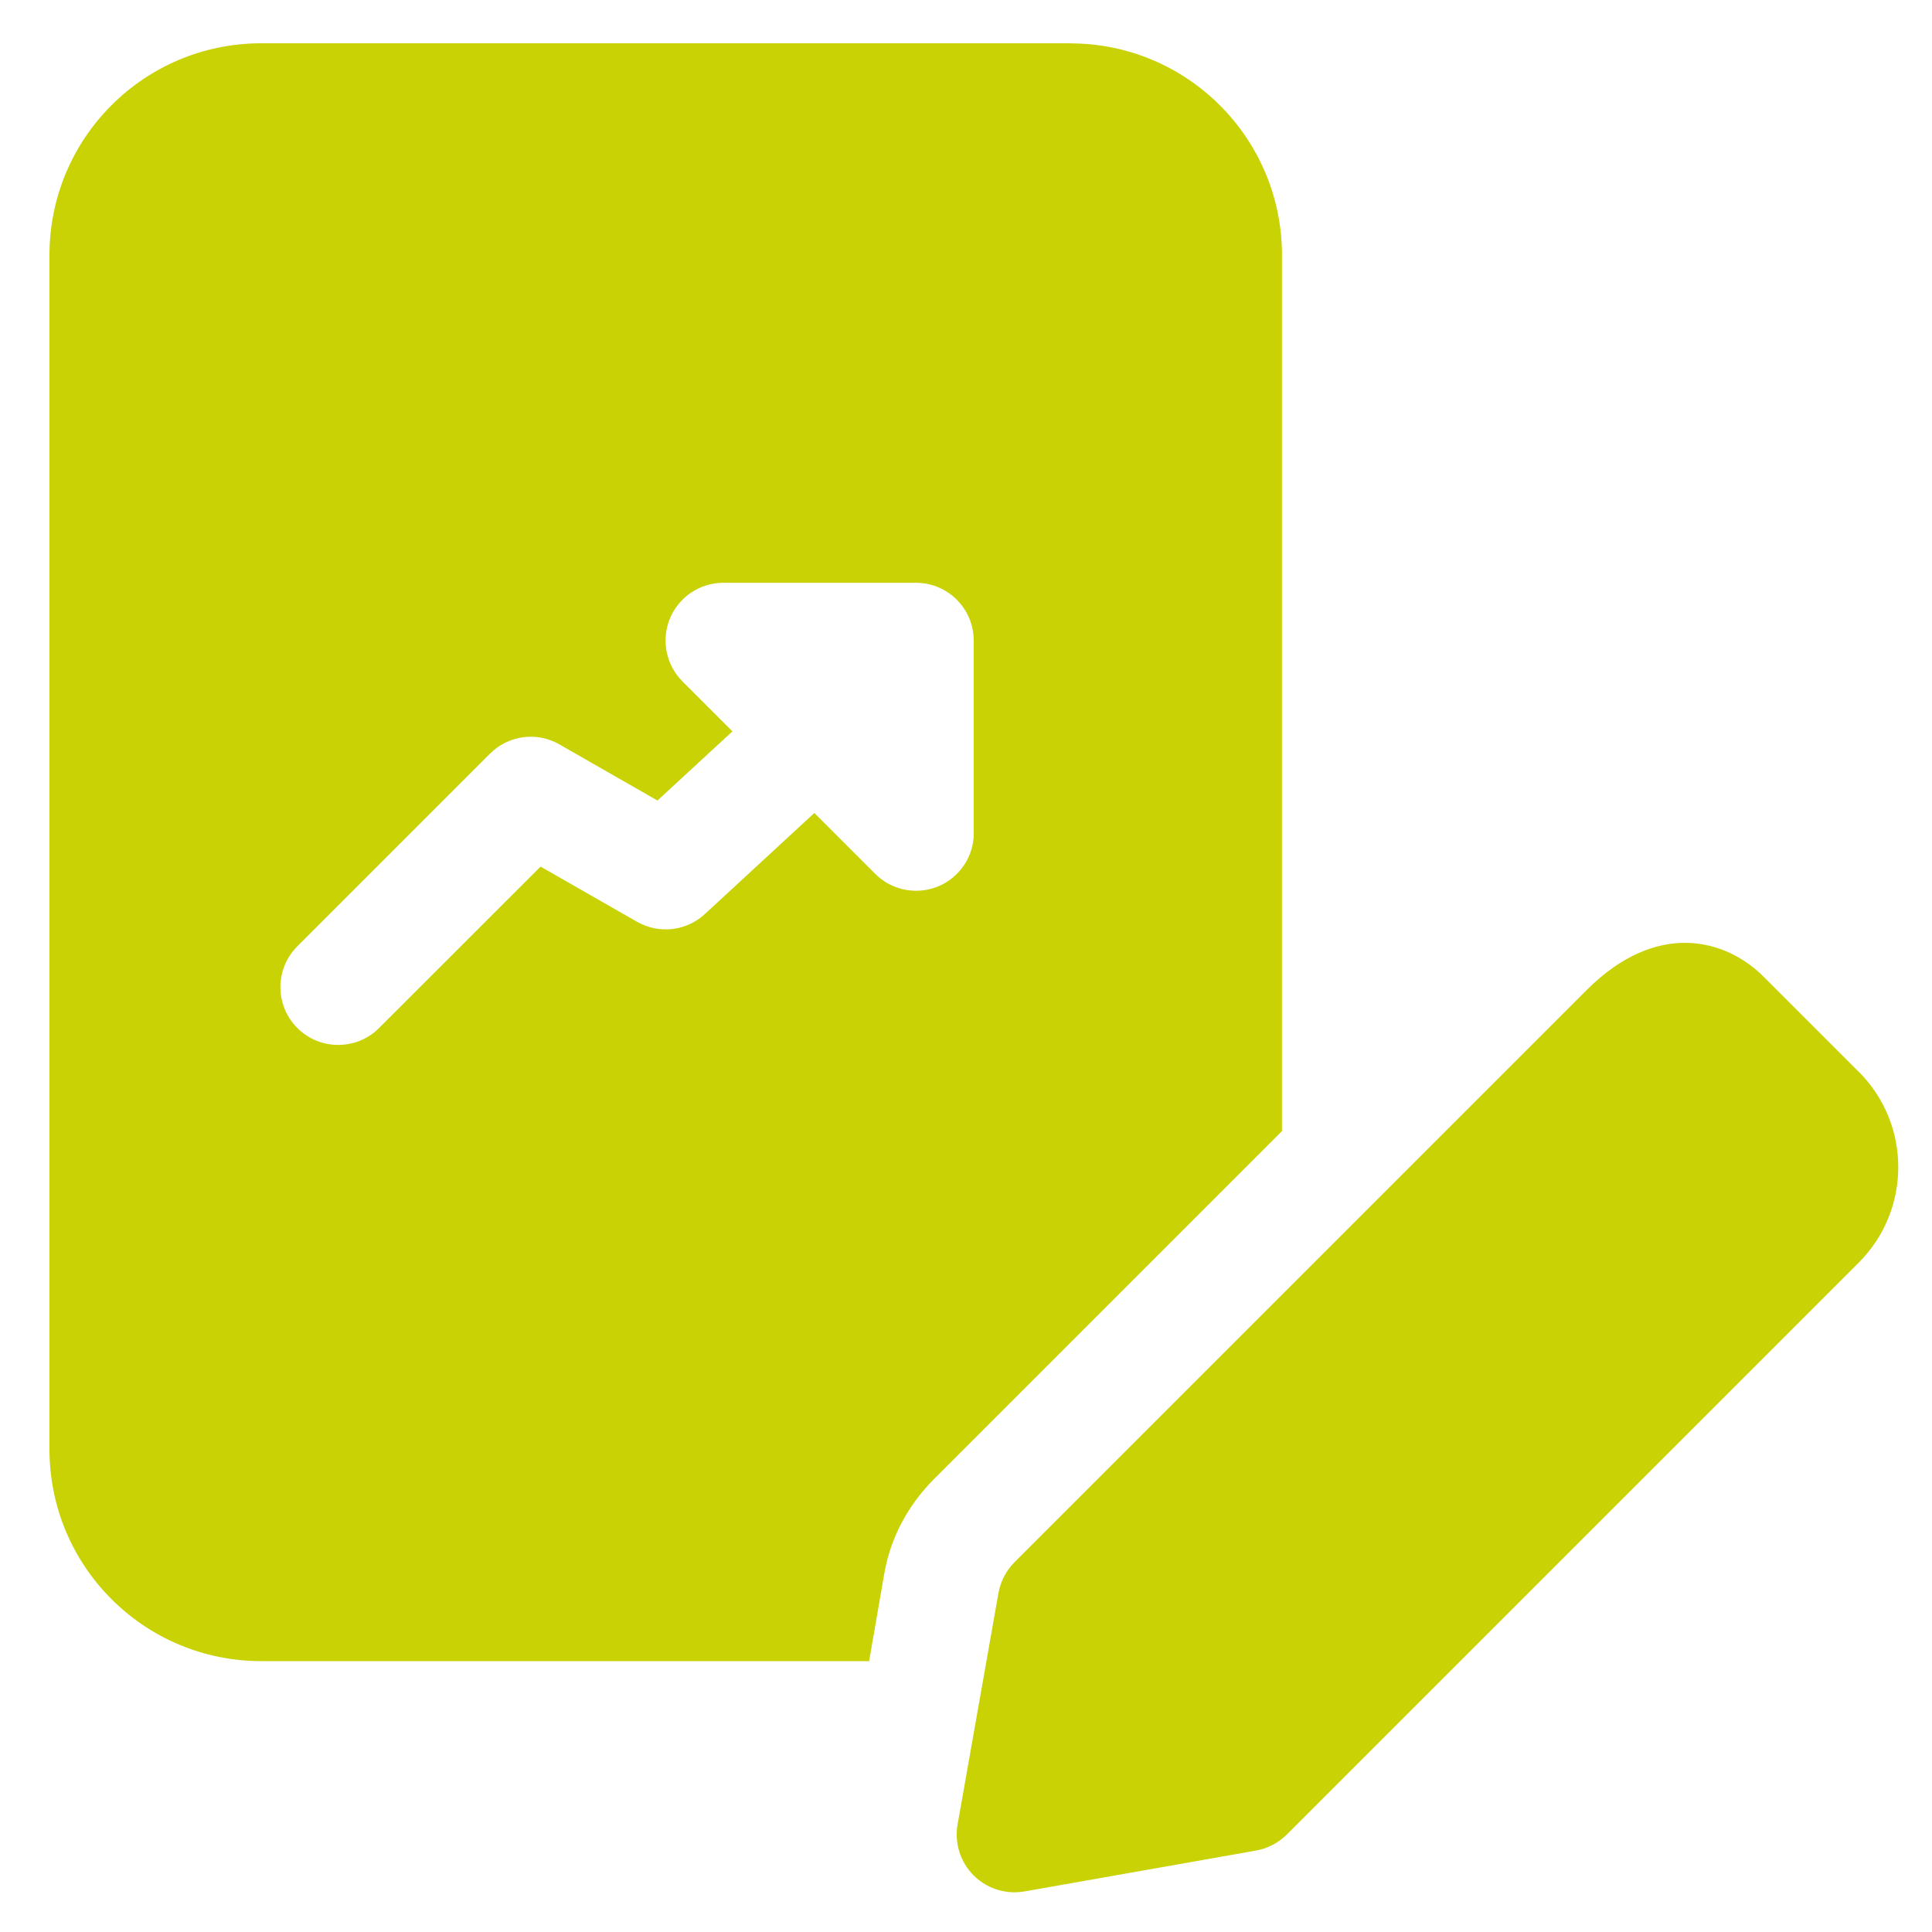<?xml version="1.0" encoding="UTF-8"?>
<svg xmlns="http://www.w3.org/2000/svg" id="Ebene_1" data-name="Ebene 1" viewBox="0 0 200 200">
  <defs>
    <style>
      .cls-1 {
        fill: #c8d205;
        stroke-width: 0px;
      }
    </style>
  </defs>
  <path class="cls-1" d="M110.78,4.48H27.05C14.92,4.48,5.12,14.29,5.12,26.42v123.61c0,12.12,9.81,21.93,21.93,21.93h62.92l1.59-9.17c.64-3.59,2.39-6.86,4.94-9.49l36.21-36.21V26.42c0-12.12-9.81-21.93-21.93-21.93h0ZM100.81,86.23c0,2.42-1.46,4.6-3.69,5.53-.74.3-1.52.45-2.29.45-1.56,0-3.09-.61-4.23-1.75l-6.3-6.3-11.33,10.46c-1.91,1.77-4.75,2.1-7.03.8l-9.98-5.71-16.72,16.71c-1.16,1.17-2.7,1.75-4.23,1.75s-3.06-.58-4.23-1.75c-2.34-2.34-2.34-6.12,0-8.46l19.94-19.94c1.91-1.91,4.85-2.31,7.19-.96l10.15,5.81,7.76-7.16-5.17-5.17c-1.71-1.71-2.22-4.28-1.3-6.52.93-2.23,3.11-3.69,5.53-3.69h19.94c3.3,0,5.98,2.68,5.98,5.98v19.94Z"></path>
  <path class="cls-1" d="M192.42,110.96l-9.86-9.86c-3.91-3.91-11.05-5.88-18.33,1.41l-59.21,59.21c-.86.87-1.45,1.99-1.66,3.19l-4.23,23.96c-.34,1.92.28,3.89,1.66,5.27,1.13,1.13,2.66,1.75,4.23,1.75.34,0,.69-.03,1.04-.09l23.96-4.23c1.21-.22,2.33-.8,3.19-1.66l59.21-59.21c5.45-5.45,5.45-14.31,0-19.75h0Z"></path>
</svg>
